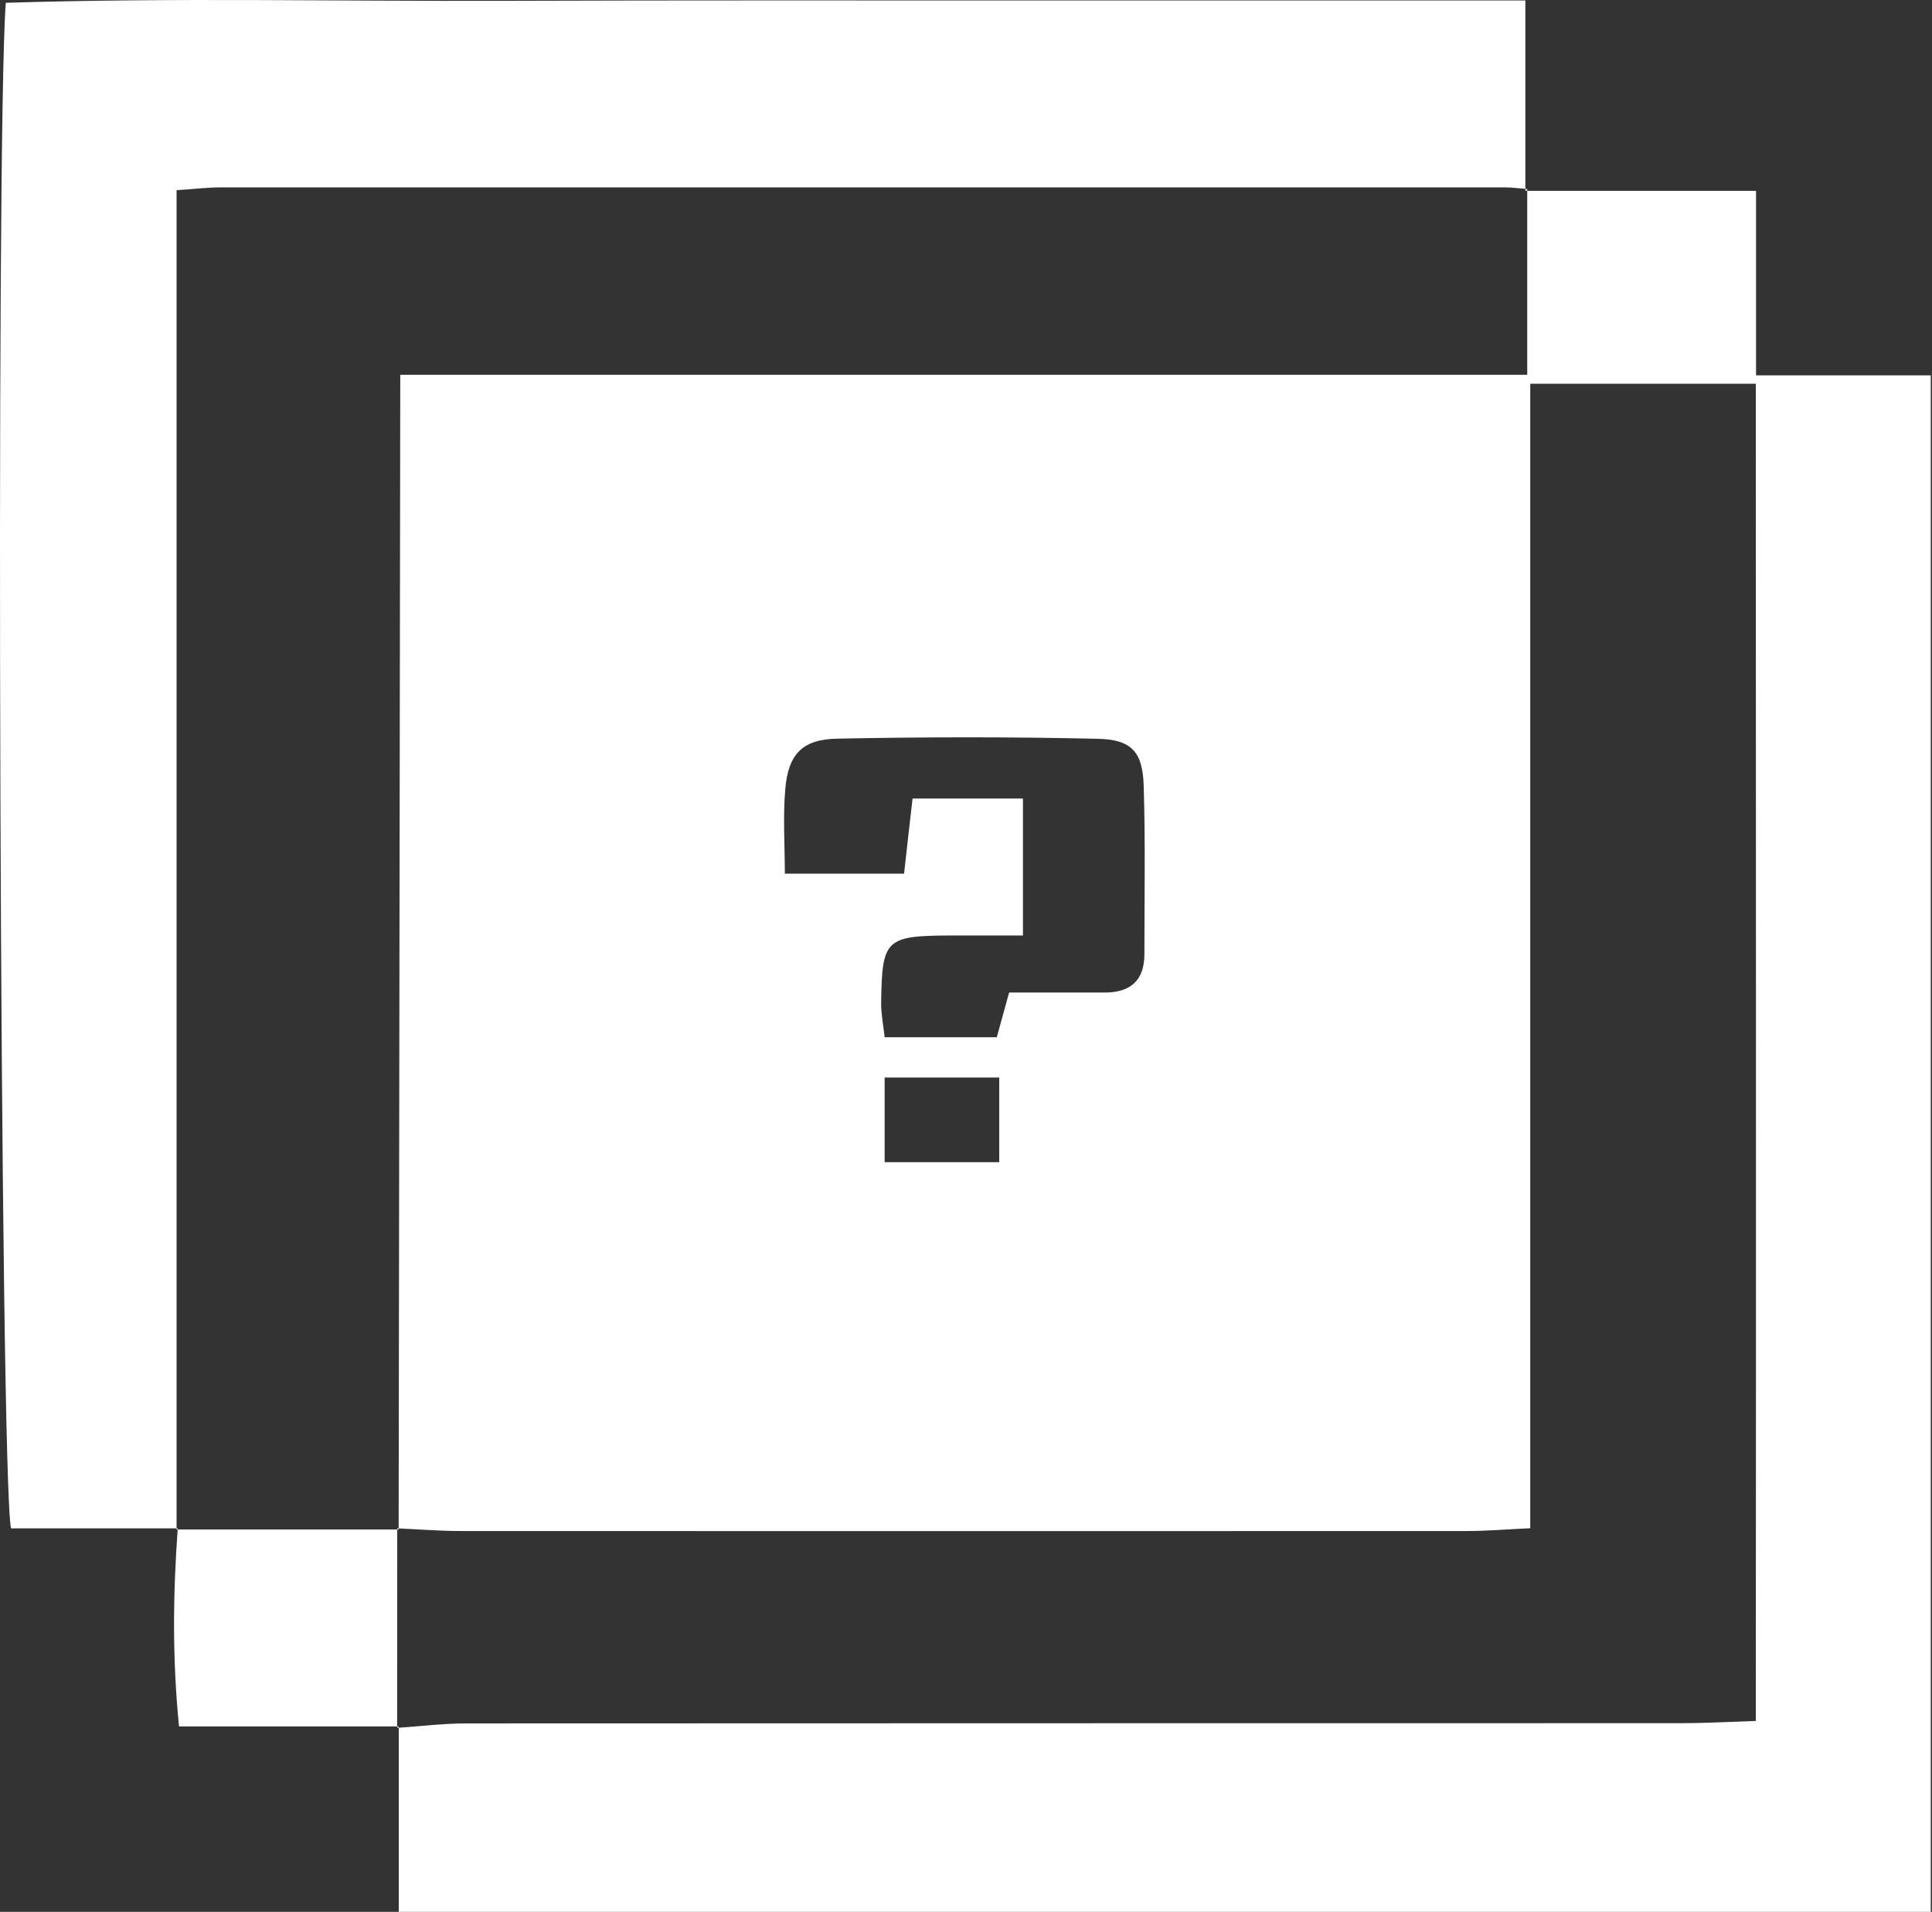 <svg width="477" height="472" viewBox="0 0 477 472" fill="none" xmlns="http://www.w3.org/2000/svg">
<rect x="0" y="0" width="477" height="472" fill="#333333" stroke="none"/>
<path d="M376.574 47.121H433.555V92.662H476.692V471.999H98.451V426.228L98.078 426.573C103.765 426.199 109.48 425.48 115.166 425.48C215.198 425.423 315.229 425.452 415.26 425.423C420.86 425.423 426.461 425.107 433.497 424.876C433.583 314.158 433.526 204.761 433.497 94.732H377.809V377.294C371.606 377.582 366.925 377.984 362.243 377.984C279.444 378.013 196.645 378.013 113.845 377.984C108.59 377.984 103.334 377.553 98.078 377.323L98.423 377.697C98.538 283.136 98.681 188.575 98.825 92.519H377.063V46.719L376.574 47.179V47.121ZM246.1 256.081C247.192 252.142 248.139 248.692 249.144 245.041C257.502 245.041 265.113 245.041 272.752 245.041C279.099 245.041 282.574 242.051 282.546 235.496C282.546 221.667 282.804 207.809 282.373 193.98C282.115 185.642 279.386 182.566 271.029 182.393C249.575 181.904 228.093 181.933 206.639 182.364C198.081 182.537 194.634 186.217 193.888 194.727C193.284 201.685 193.773 208.7 193.773 215.687H223.21C223.986 208.758 224.646 202.806 225.307 197.142H252.562V230.953C246.043 230.953 240.414 230.953 234.756 230.953C218.587 231.039 217.754 231.816 217.553 247.657C217.524 250.36 218.098 253.062 218.414 256.081H246.1ZM246.703 266.029H218.414V286.931H246.703V266.029Z" fill="white"/>
<path d="M43.913 377.324H2.728C-0 365.767 -1.12 32.776 1.436 0.69C42.563 -0.603 83.891 0.345 125.218 0.202C167.293 0.058 209.367 0.115 251.442 0.115C292.885 0.115 334.328 0.115 376.603 0.115V47.123L377.091 46.663C375.196 46.519 373.272 46.26 371.376 46.26C265.745 46.26 160.142 46.26 54.51 46.26C51.294 46.26 48.106 46.663 43.597 46.95V377.612L43.941 377.296L43.913 377.324Z" fill="white"/>
<path d="M98.452 426.226H44.2C42.505 409.205 42.735 393.277 43.884 377.292L43.539 377.608C61.834 377.608 80.129 377.608 98.423 377.608L98.078 377.234C98.078 393.68 98.078 410.096 98.05 426.542L98.423 426.197L98.452 426.226Z" fill="white"/>
</svg>
